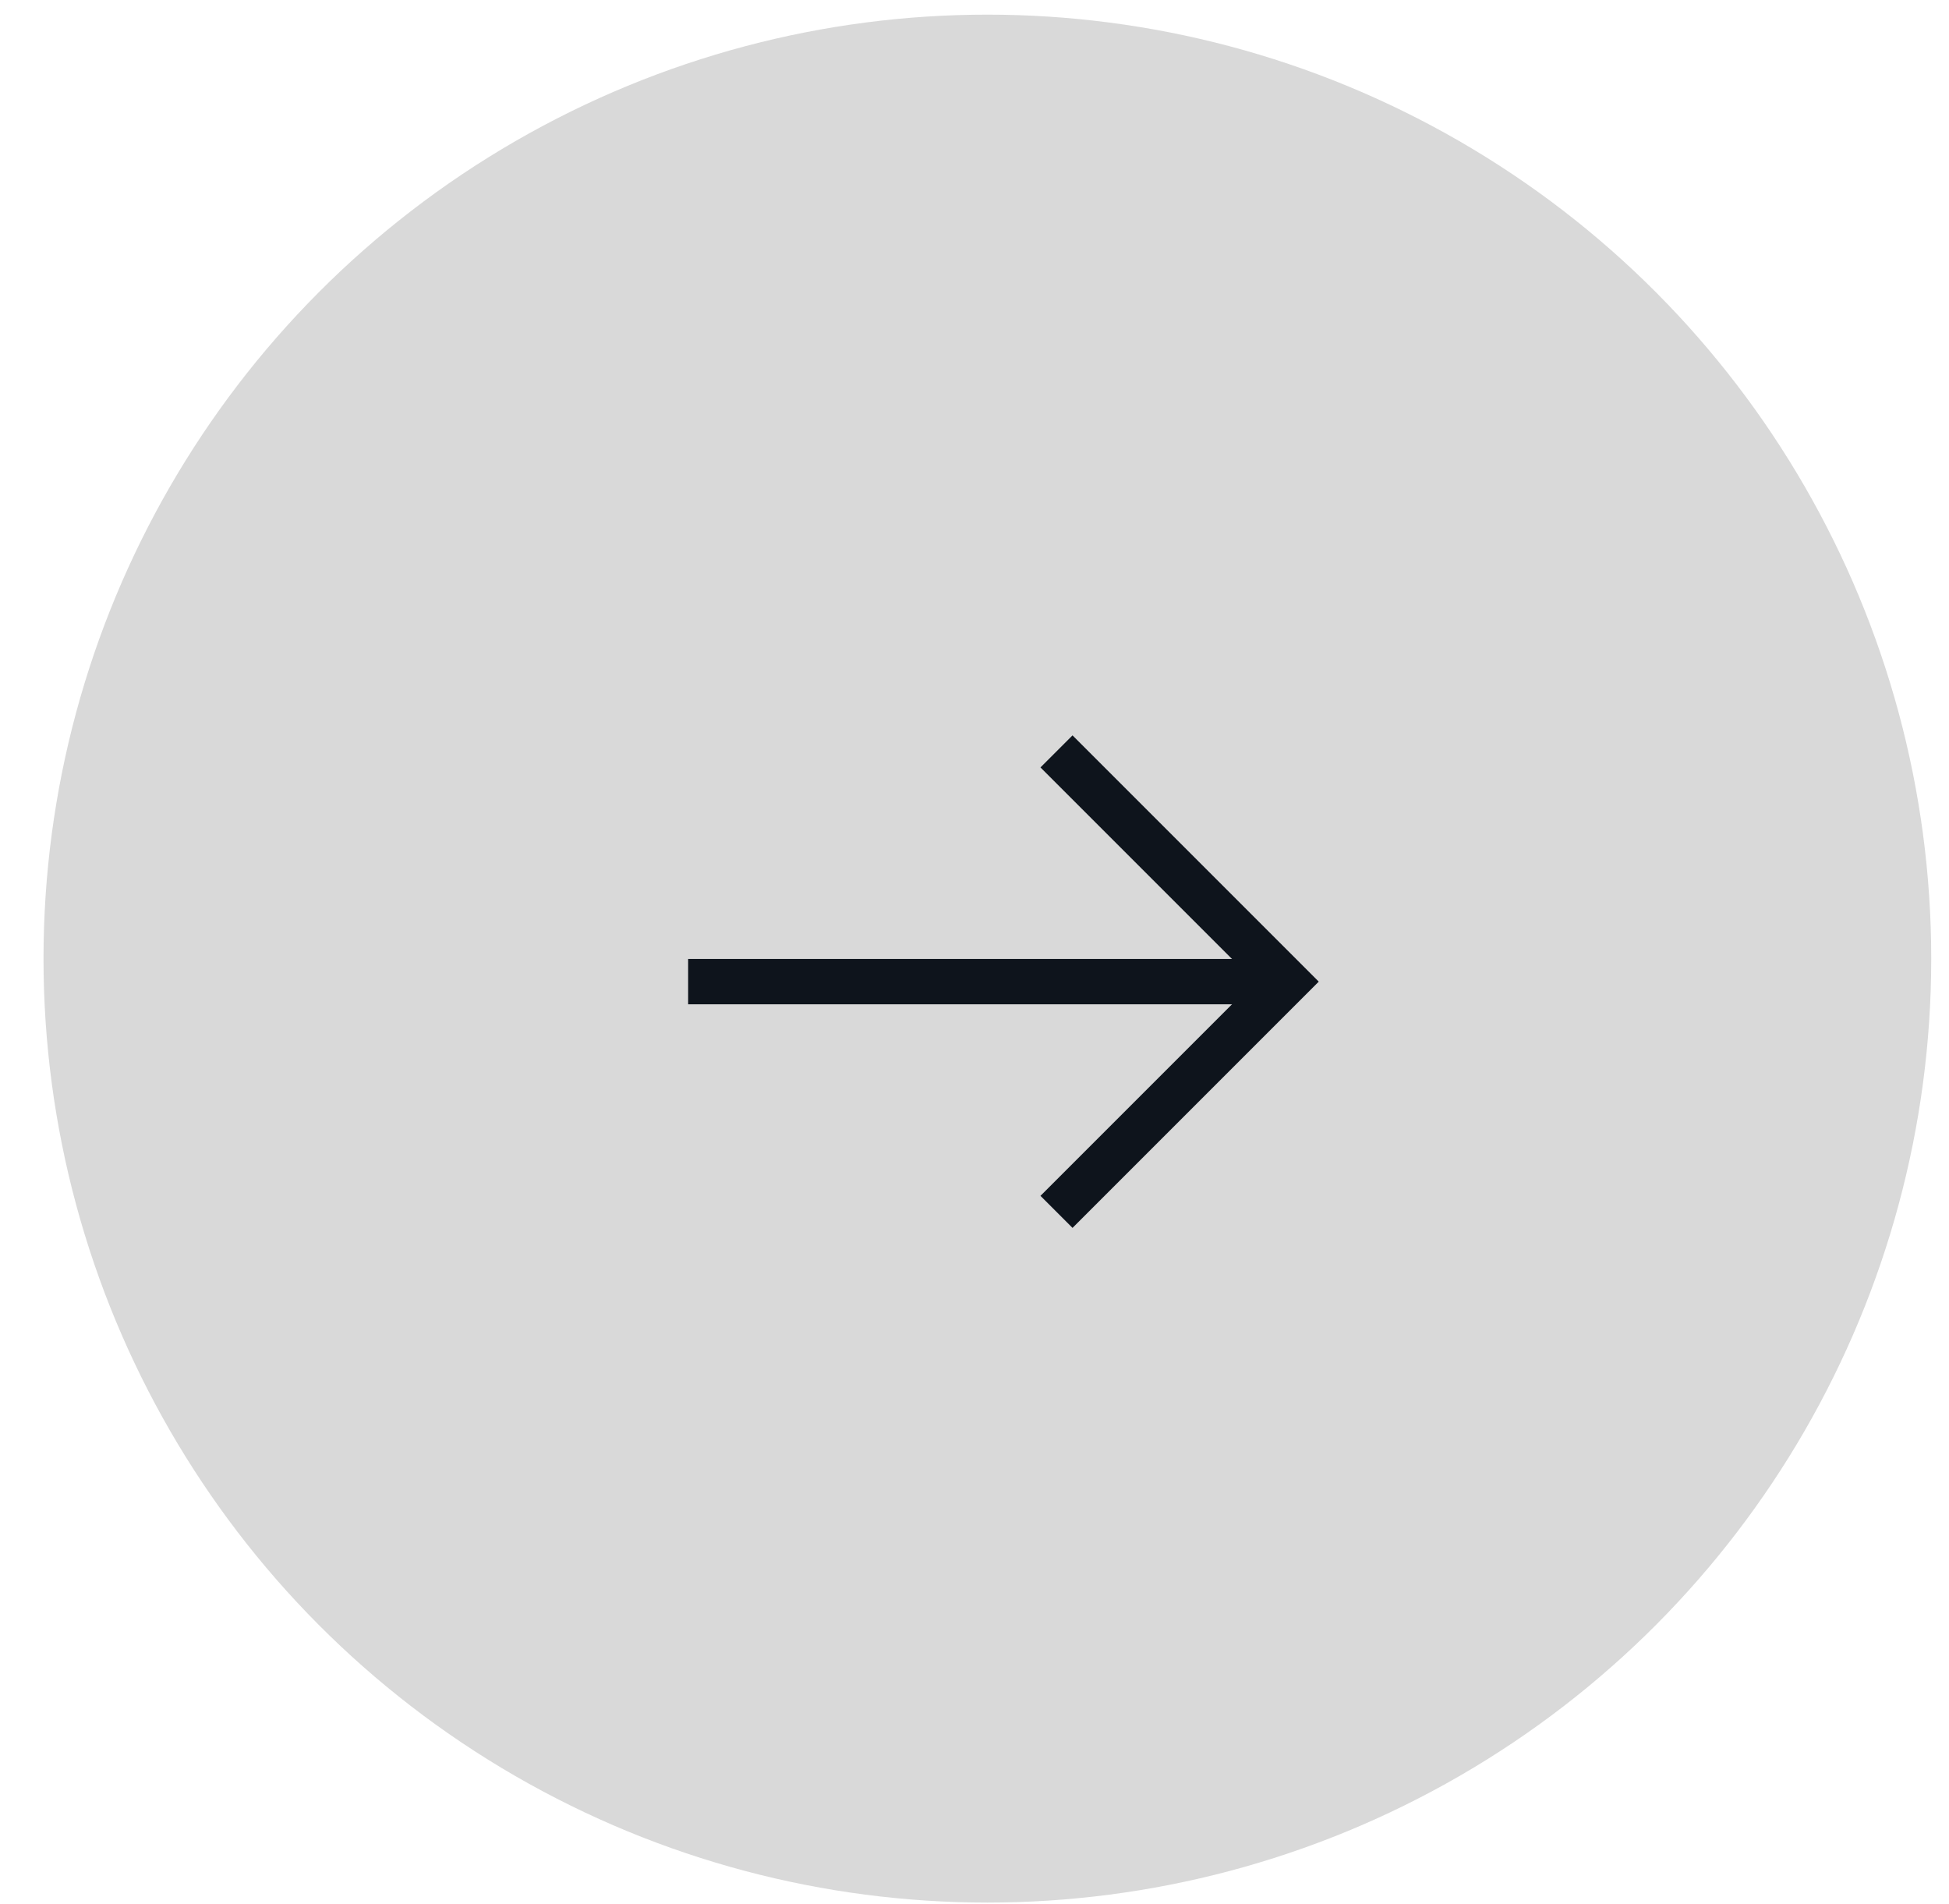 <svg width="43" height="42" viewBox="0 0 43 42" fill="none" xmlns="http://www.w3.org/2000/svg">
<circle cx="21.784" cy="21.147" r="20.824" fill="#D9D9D9"/>
<path d="M23.309 16.576L28.388 21.655L23.309 26.734" stroke="#0E141C"/>
<path d="M15.182 21.655H27.879" stroke="#0E141C"/>
</svg>
